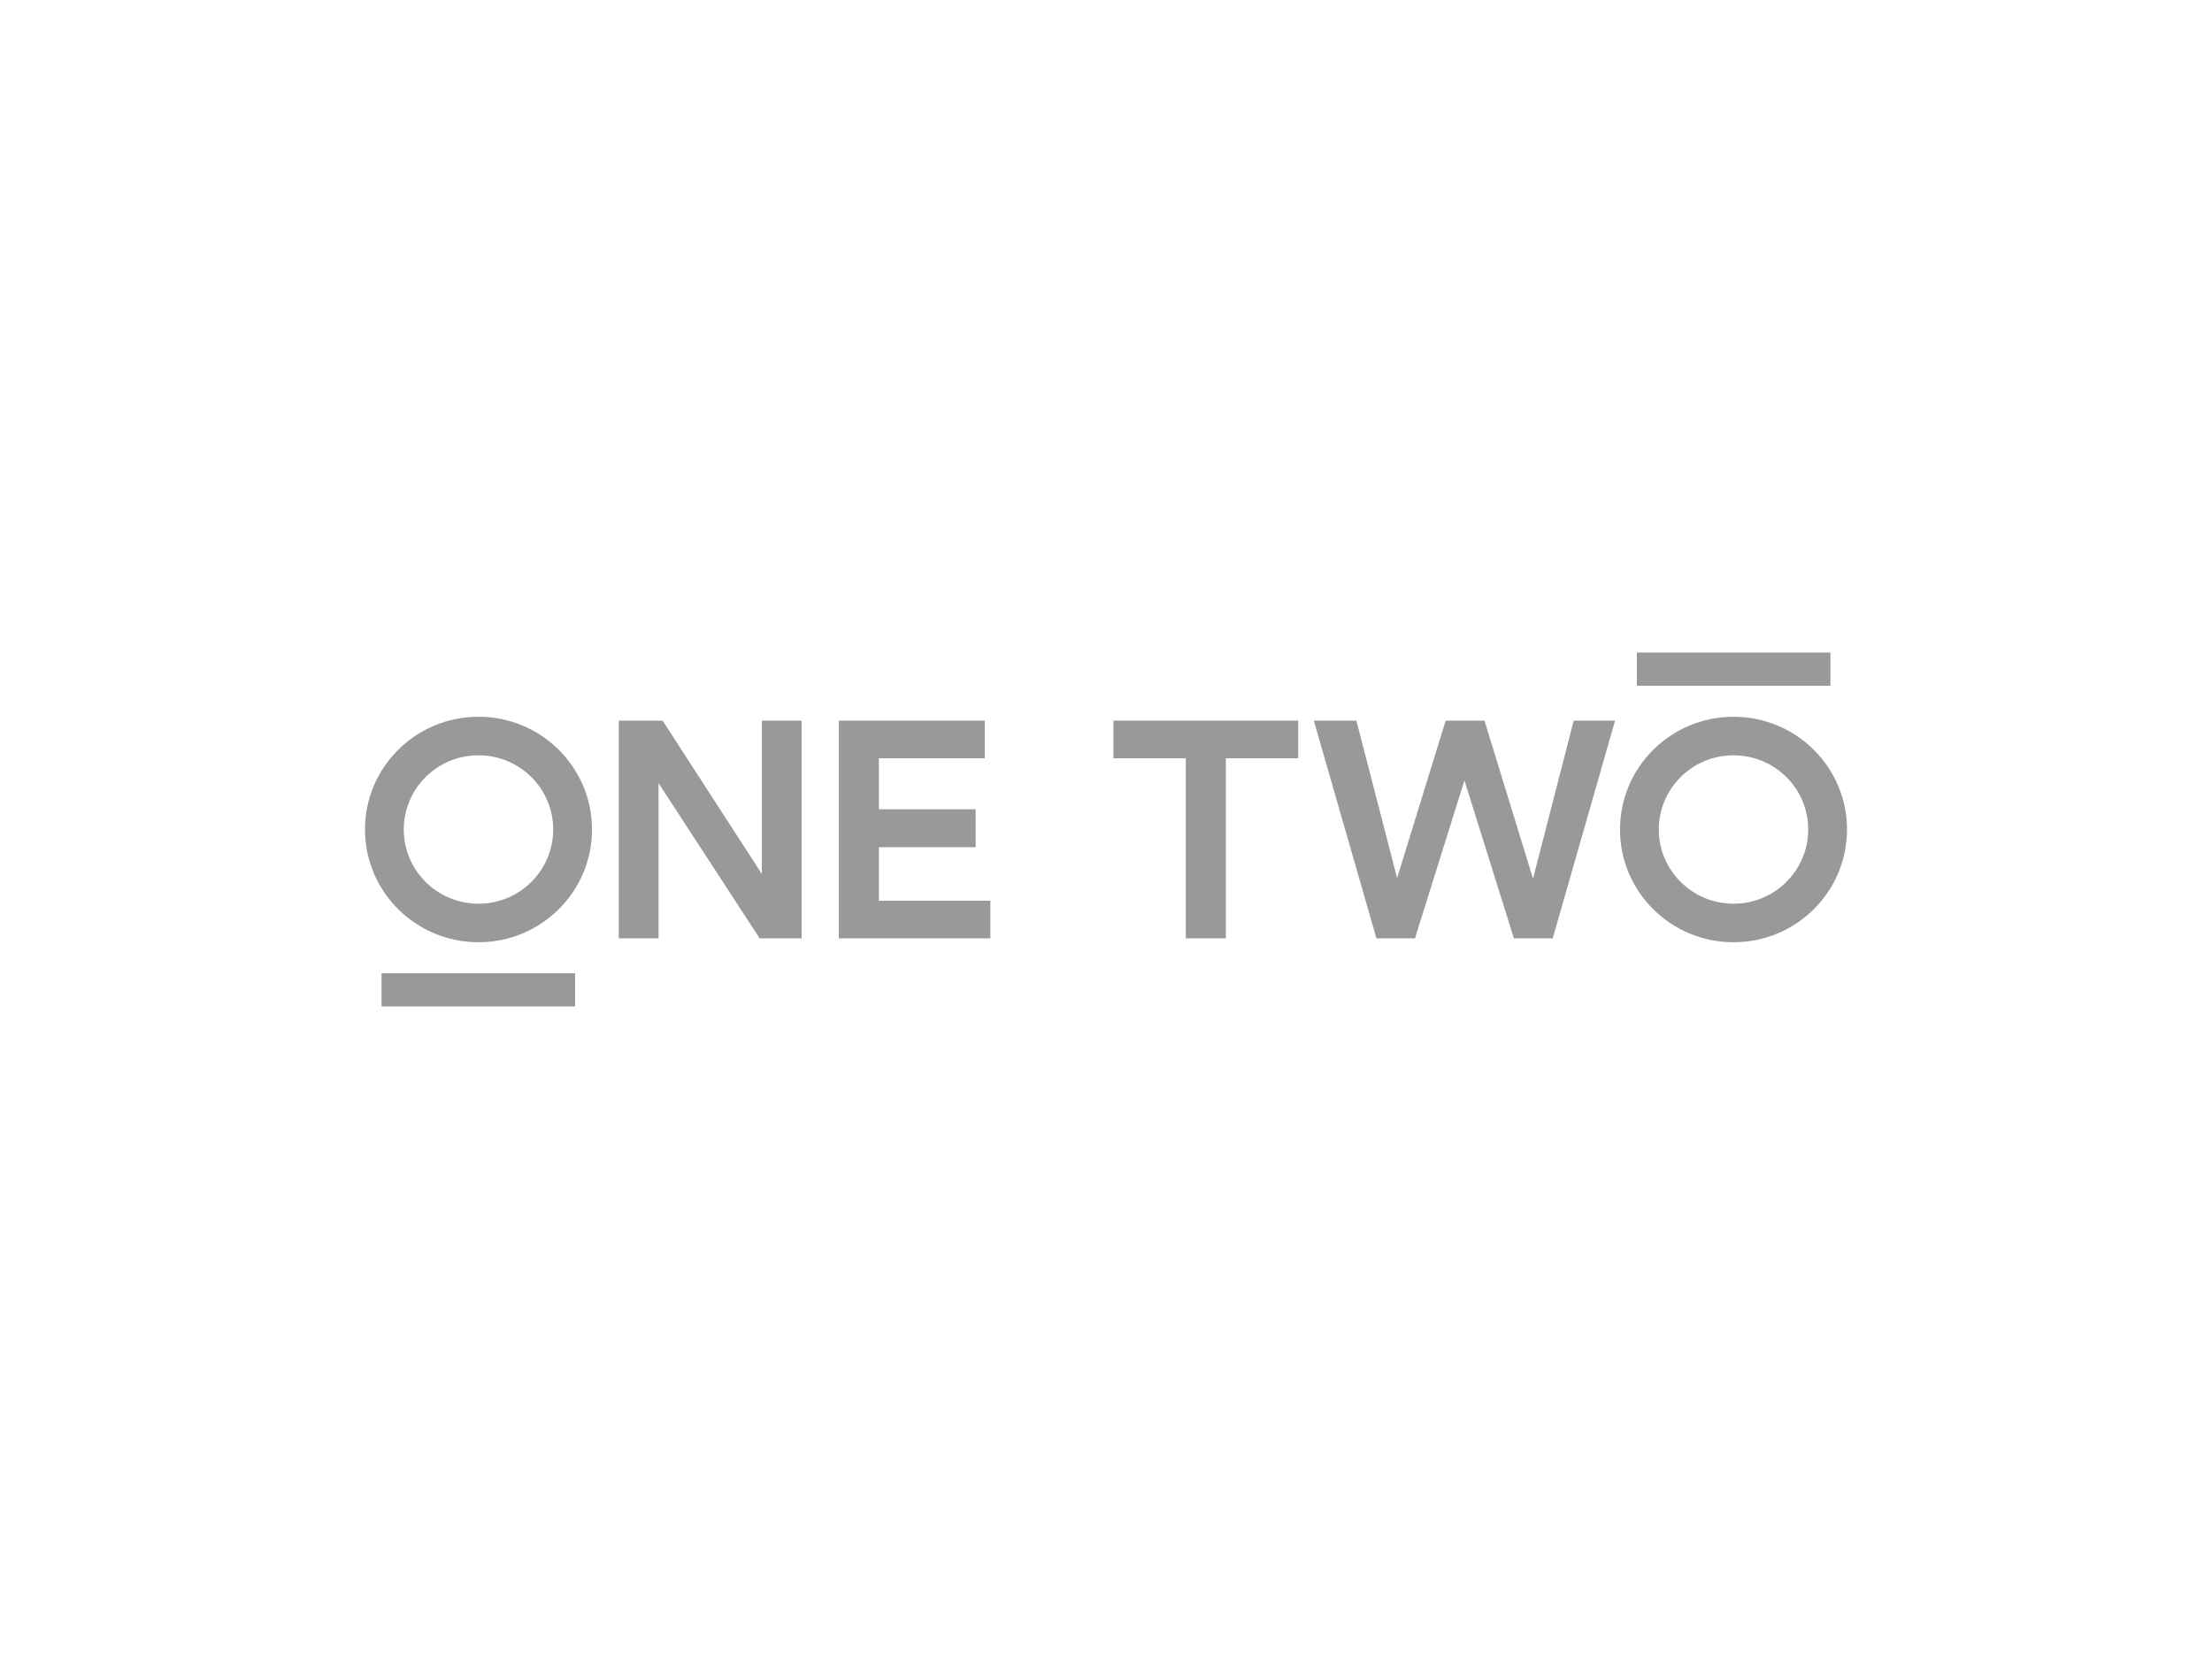 <svg width="200" height="150" viewBox="0 0 200 150" fill="none" xmlns="http://www.w3.org/2000/svg">
<path d="M68.885 65.158H72.481V84.843H68.687L59.542 70.81V84.843H55.947V65.158H59.911L68.885 79.022V65.158Z" fill="black" fill-opacity="0.4"/>
<path d="M75.842 84.843V65.158H89.035V68.561H79.466V73.172H88.214V76.603H79.466V81.44H89.545V84.843H75.842Z" fill="black" fill-opacity="0.4"/>
<path d="M117.378 65.158H100.674V68.561H107.214V84.843H110.838V68.561H117.378V65.158Z" fill="black" fill-opacity="0.4"/>
<path d="M124.453 84.843L118.79 65.158H122.641L126.321 79.387L130.71 65.158H134.22L138.609 79.444L142.289 65.158H146.027L140.392 84.843H136.882L132.408 70.557L127.935 84.843H124.453Z" fill="black" fill-opacity="0.4"/>
<path fill-rule="evenodd" clip-rule="evenodd" d="M53.526 75C53.526 80.63 48.931 85.194 43.263 85.194C37.595 85.194 33 80.63 33 75C33 69.37 37.595 64.806 43.263 64.806C48.931 64.806 53.526 69.37 53.526 75ZM43.263 81.709C46.994 81.709 50.018 78.705 50.018 75C50.018 71.294 46.994 68.291 43.263 68.291C39.532 68.291 36.508 71.294 36.508 75C36.508 78.705 39.532 81.709 43.263 81.709Z" fill="black" fill-opacity="0.4"/>
<path fill-rule="evenodd" clip-rule="evenodd" d="M156.737 85.194C162.405 85.194 167 80.63 167 75C167 69.37 162.405 64.806 156.737 64.806C151.069 64.806 146.474 69.37 146.474 75C146.474 80.63 151.069 85.194 156.737 85.194ZM163.492 75C163.492 78.705 160.468 81.709 156.737 81.709C153.006 81.709 149.982 78.705 149.982 75C149.982 71.294 153.006 68.291 156.737 68.291C160.468 68.291 163.492 71.294 163.492 75Z" fill="black" fill-opacity="0.4"/>
<path d="M148 59H165.5V62H148V59Z" fill="black" fill-opacity="0.4"/>
<path d="M34.5 88H52V91H34.5V88Z" fill="black" fill-opacity="0.4"/>
</svg>
